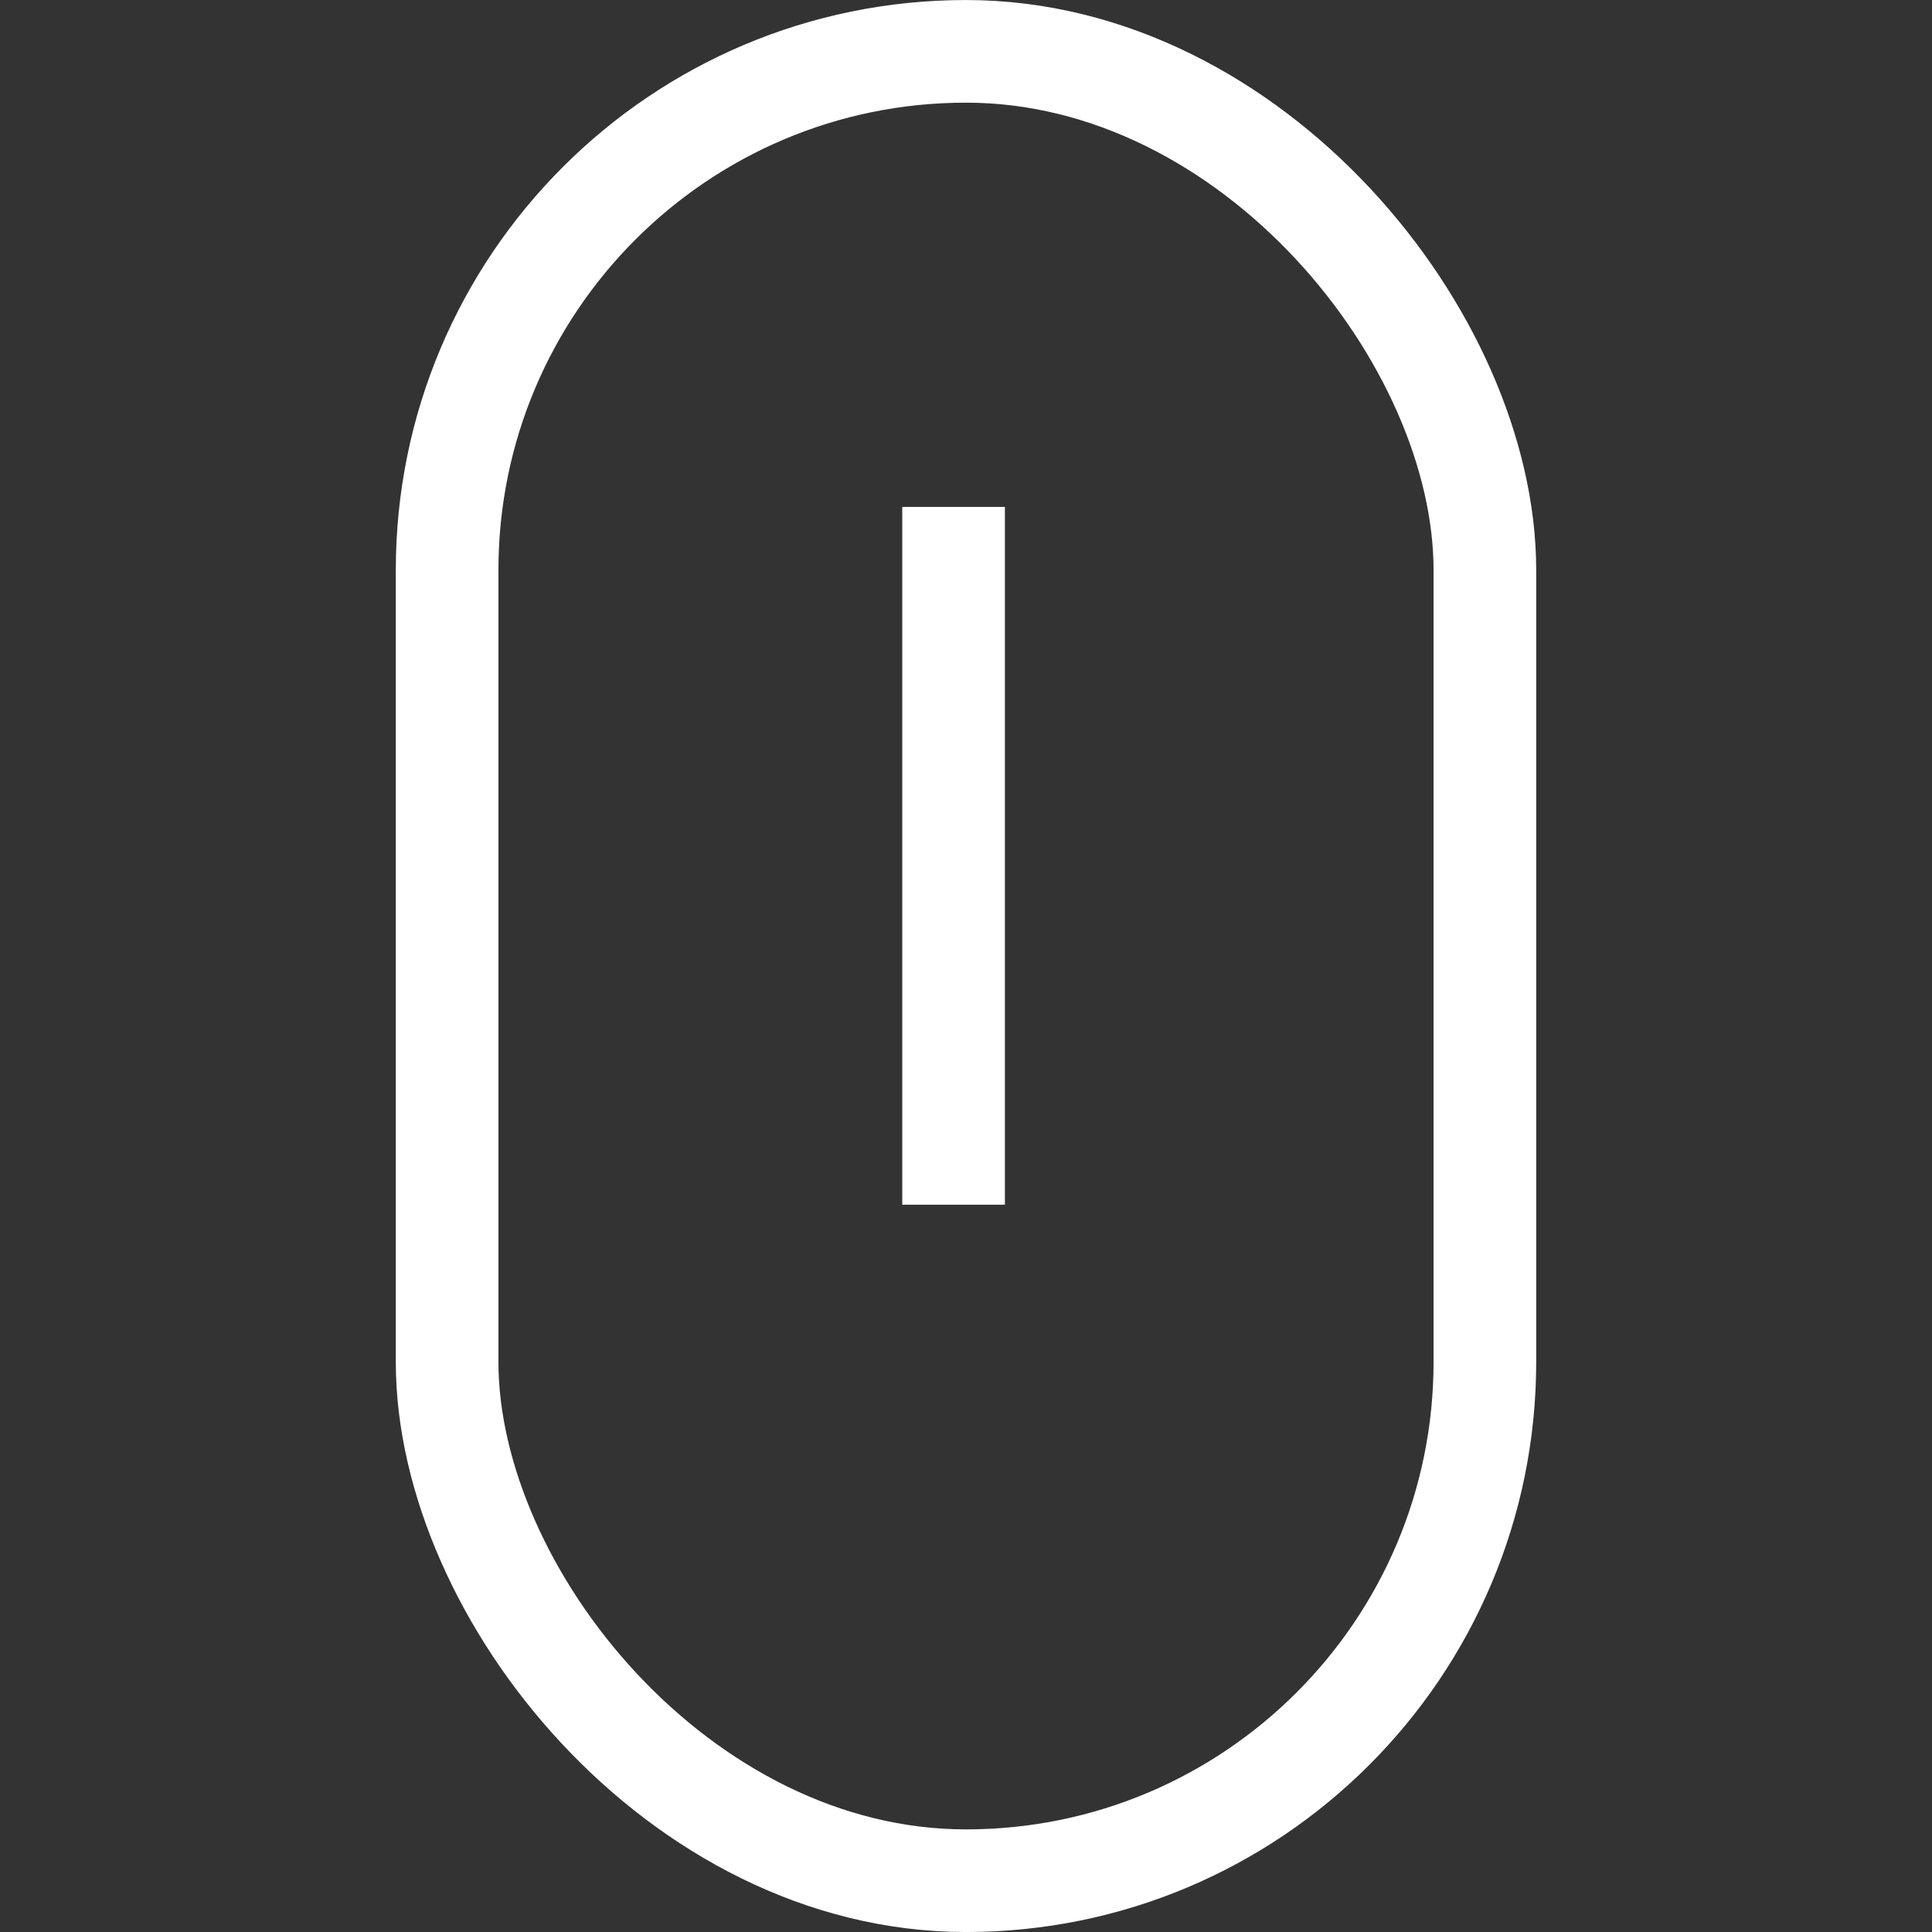 <svg width="40" height="40" viewBox="0 0 40 40" fill="none" xmlns="http://www.w3.org/2000/svg">
<rect x="0" y="0" width="40" height="40" fill="#333333" stroke="none"/>
<rect x="9.257" y="1.063" width="21.486" height="37.875" rx="10.743" stroke="white" stroke-width="2.125"/>
<line x1="19.743" y1="10.495" x2="19.743" y2="24.942" stroke="white" stroke-width="2.125"/>
</svg>
